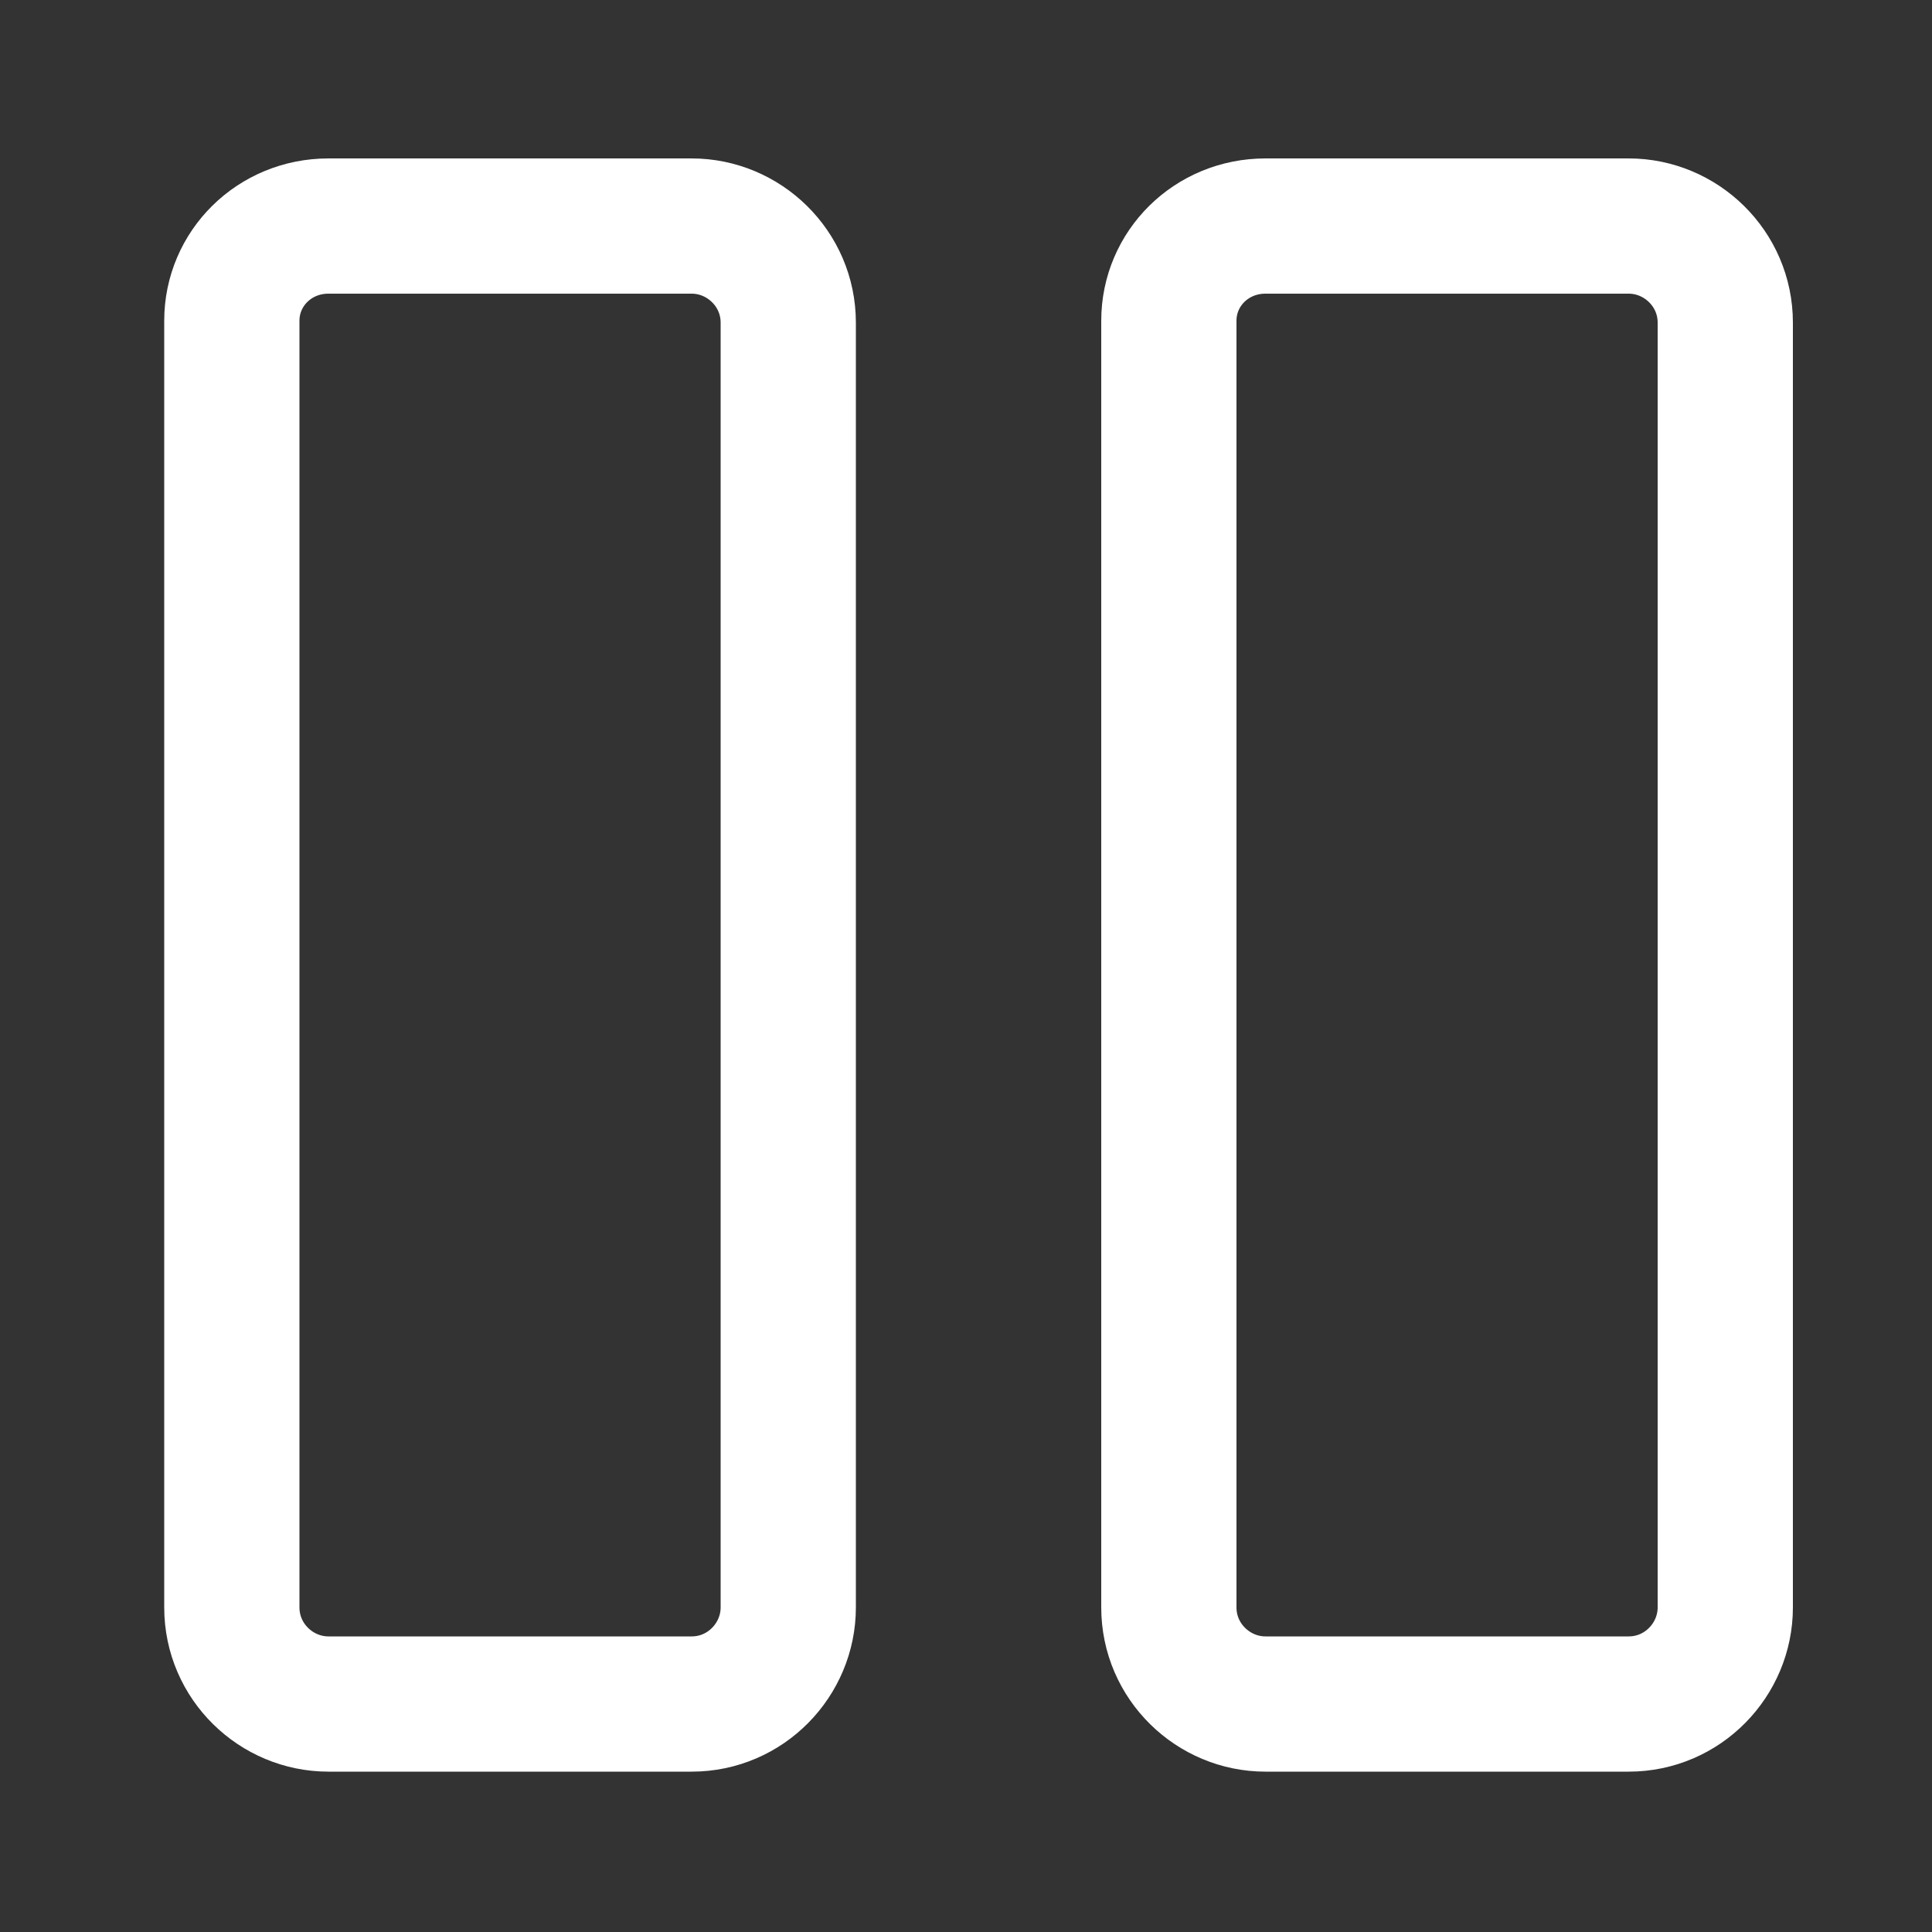 <?xml version="1.0" encoding="utf-8"?>
<!-- Generator: Adobe Illustrator 26.0.0, SVG Export Plug-In . SVG Version: 6.00 Build 0)  -->
<svg version="1.1"
	 id="svg5" xmlns:inkscape="http://www.inkscape.org/namespaces/inkscape" xmlns:sodipodi="http://sodipodi.sourceforge.net/DTD/sodipodi-0.dtd" xmlns:svg="http://www.w3.org/2000/svg"
	 xmlns="http://www.w3.org/2000/svg" xmlns:xlink="http://www.w3.org/1999/xlink" x="0px" y="0px" viewBox="0 0 100 100"
	 style="enable-background:new 0 0 100 100;" xml:space="preserve">
<rect x="0" y="0" width="100" height="100" fill="#333333" stroke="none"/>
<style type="text/css">
	.st0{fill:none;stroke:#FFFFFF;stroke-width:7;stroke-linecap:round;stroke-miterlimit:15.118;}
</style>
<sodipodi:namedview  bordercolor="#666666" borderopacity="1.0" id="namedview7" inkscape:current-layer="layer1" inkscape:cx="230.38793" inkscape:cy="193.54137" inkscape:document-units="px" inkscape:pagecheckerboard="0" inkscape:pageopacity="0.0" inkscape:pageshadow="2" inkscape:snap-intersection-paths="true" inkscape:snap-midpoints="true" inkscape:window-height="1001" inkscape:window-maximized="1" inkscape:window-width="1920" inkscape:window-x="-9" inkscape:window-y="-9" inkscape:zoom="1.2891301" pagecolor="#ffffff" showgrid="false" units="px" width="100px">
	</sodipodi:namedview>
<g id="layer1" inkscape:groupmode="layer" inkscape:label="闂佹悶鍎查崕鎶芥儑1">
	<path id="rect1259" class="st0" d="M17,11.7h18.8c2.7,0,5,2.2,5,5v66.5c0,2.7-2.2,5-5,5H17c-2.7,0-5-2.2-5-5V16.6
		C12,13.9,14.2,11.7,17,11.7z"/>
	<path id="rect1259-9" class="st0" d="M65.5,11.7h18.8c2.7,0,5,2.2,5,5v66.5c0,2.7-2.2,5-5,5H65.5c-2.7,0-5-2.2-5-5V16.6
		C60.5,13.9,62.7,11.7,65.5,11.7z"/>
</g>
</svg>
